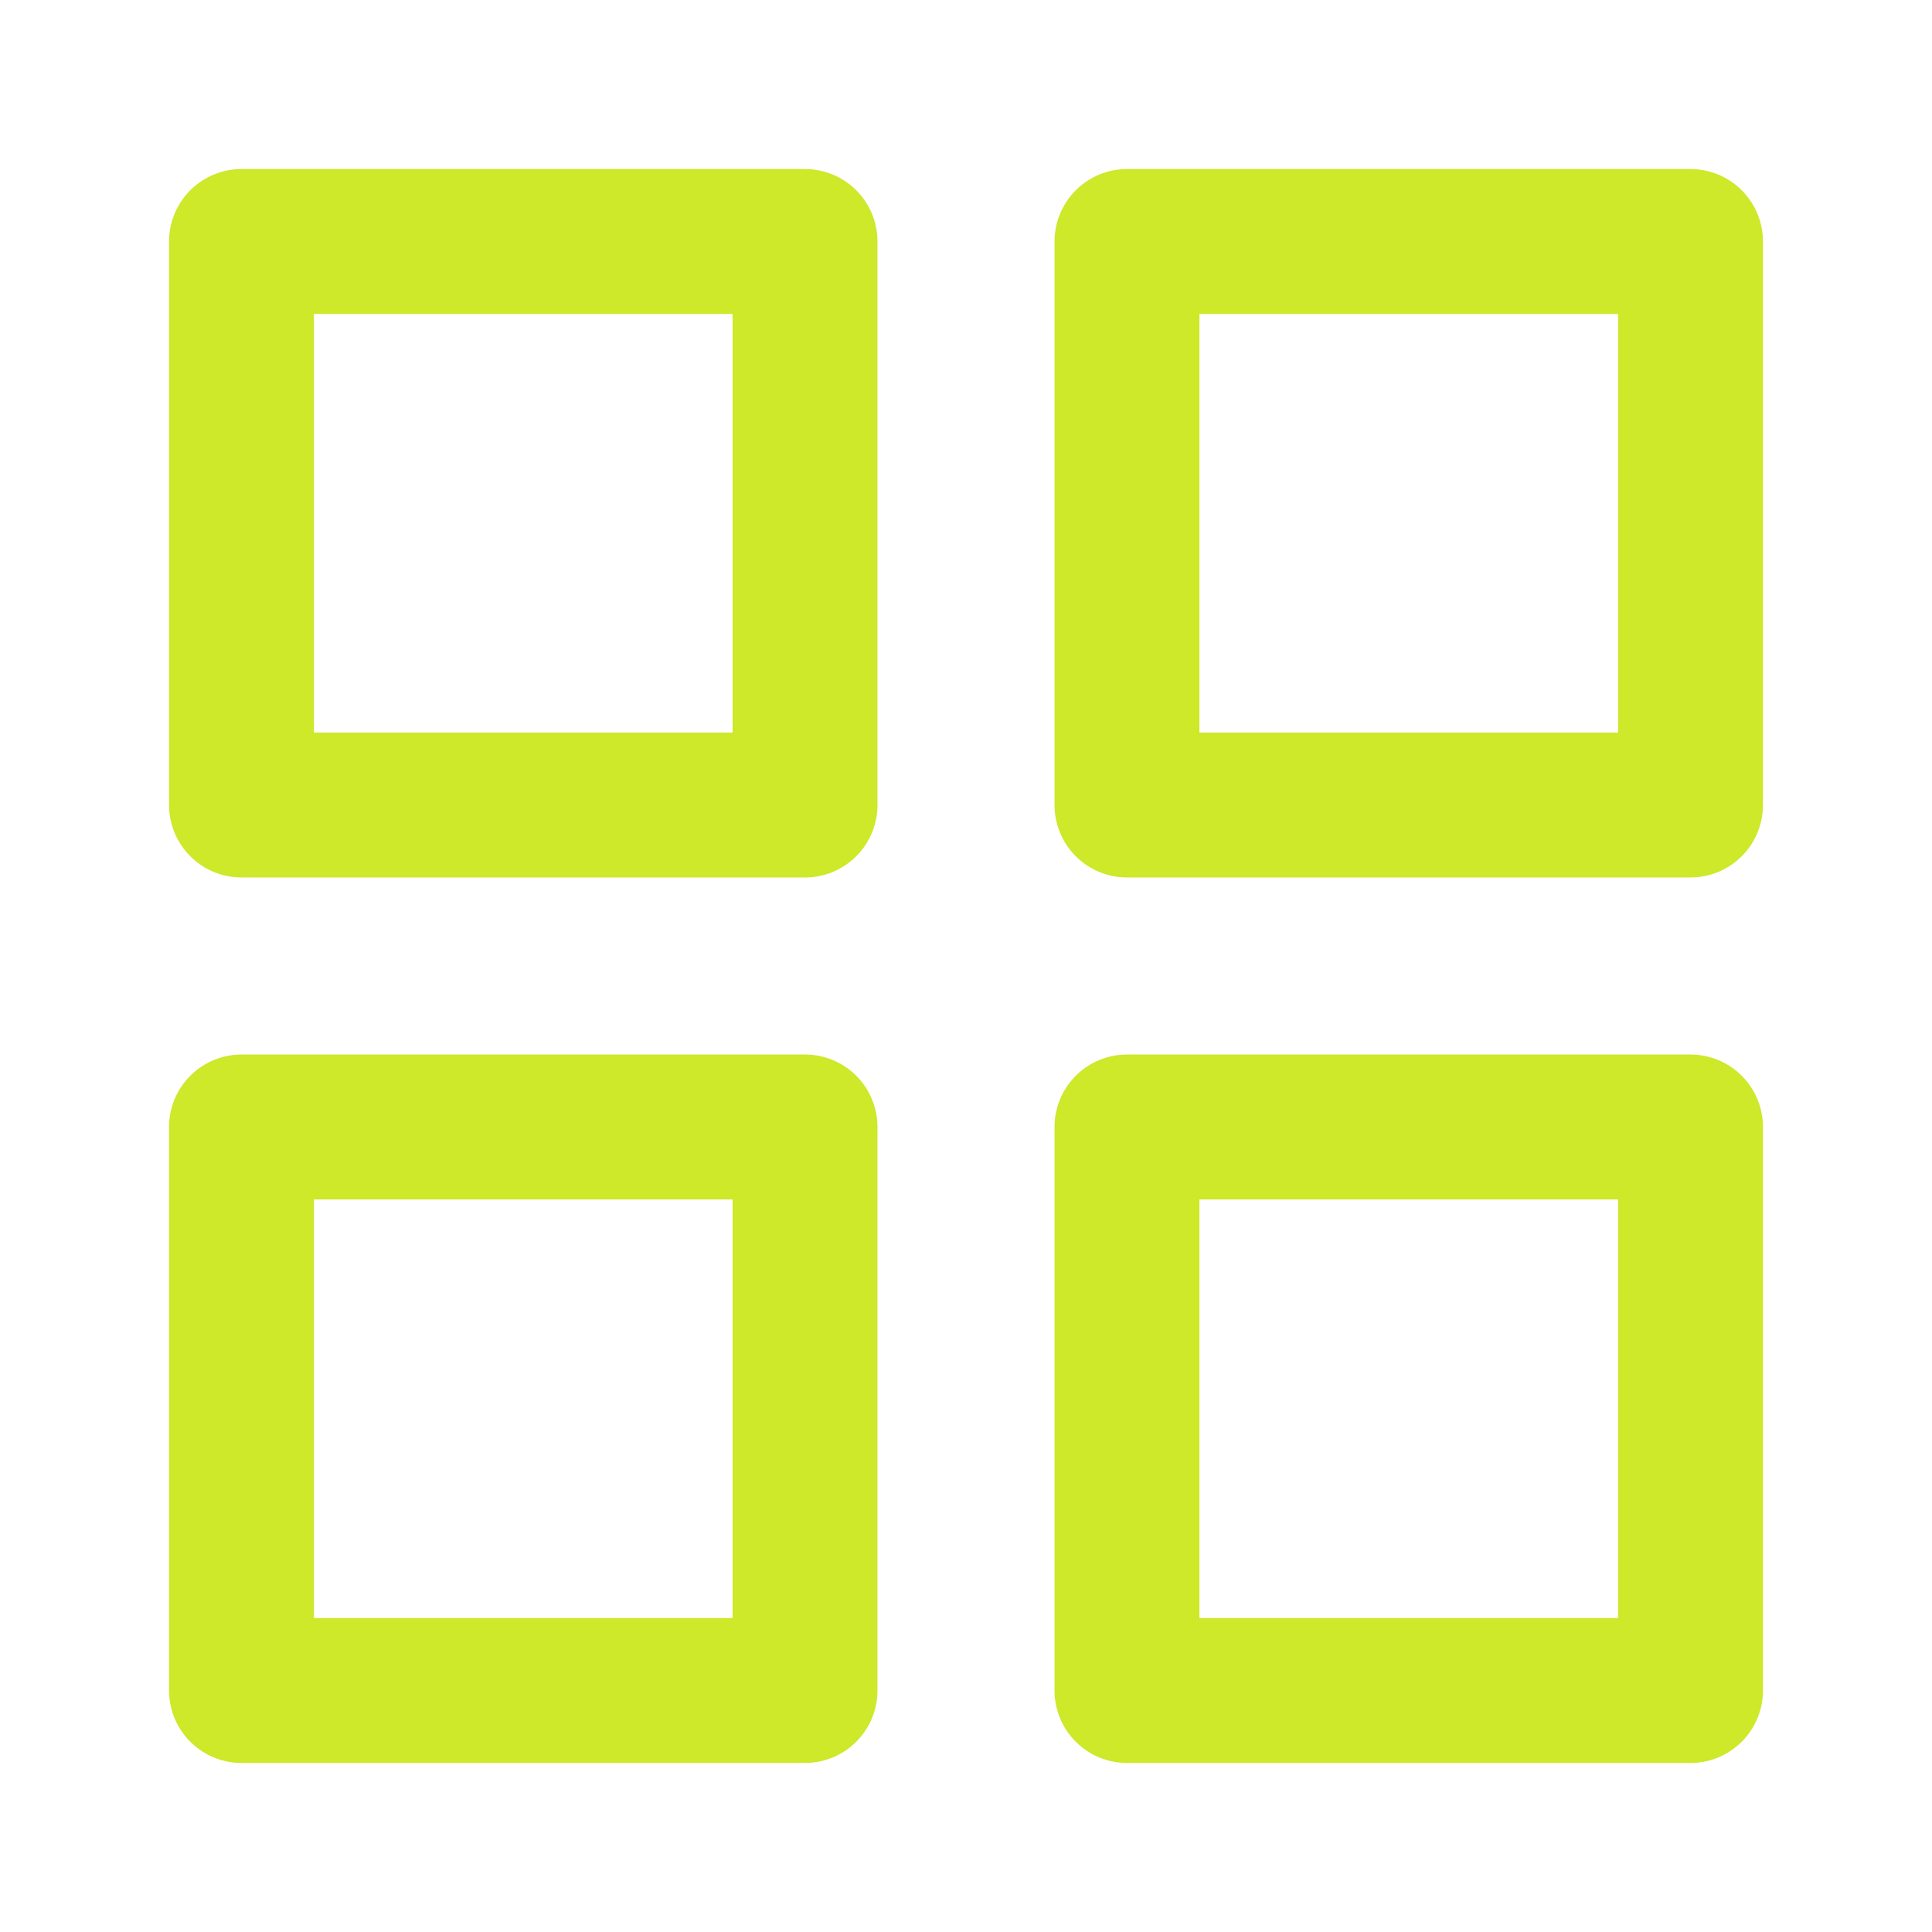 <svg xmlns="http://www.w3.org/2000/svg" width="40" height="40" viewBox="0 0 40 40" fill="none"><path d="M16.667 5H5V16.667H16.667V5Z" stroke="#CEE82A" stroke-width="3" stroke-linecap="round" stroke-linejoin="round"></path><path d="M35 5H23.333V16.667H35V5Z" stroke="#CEE82A" stroke-width="3" stroke-linecap="round" stroke-linejoin="round"></path><path d="M35 23.333H23.333V35H35V23.333Z" stroke="#CEE82A" stroke-width="3" stroke-linecap="round" stroke-linejoin="round"></path><path d="M16.667 23.333H5V35H16.667V23.333Z" stroke="#CEE82A" stroke-width="3" stroke-linecap="round" stroke-linejoin="round"></path></svg>